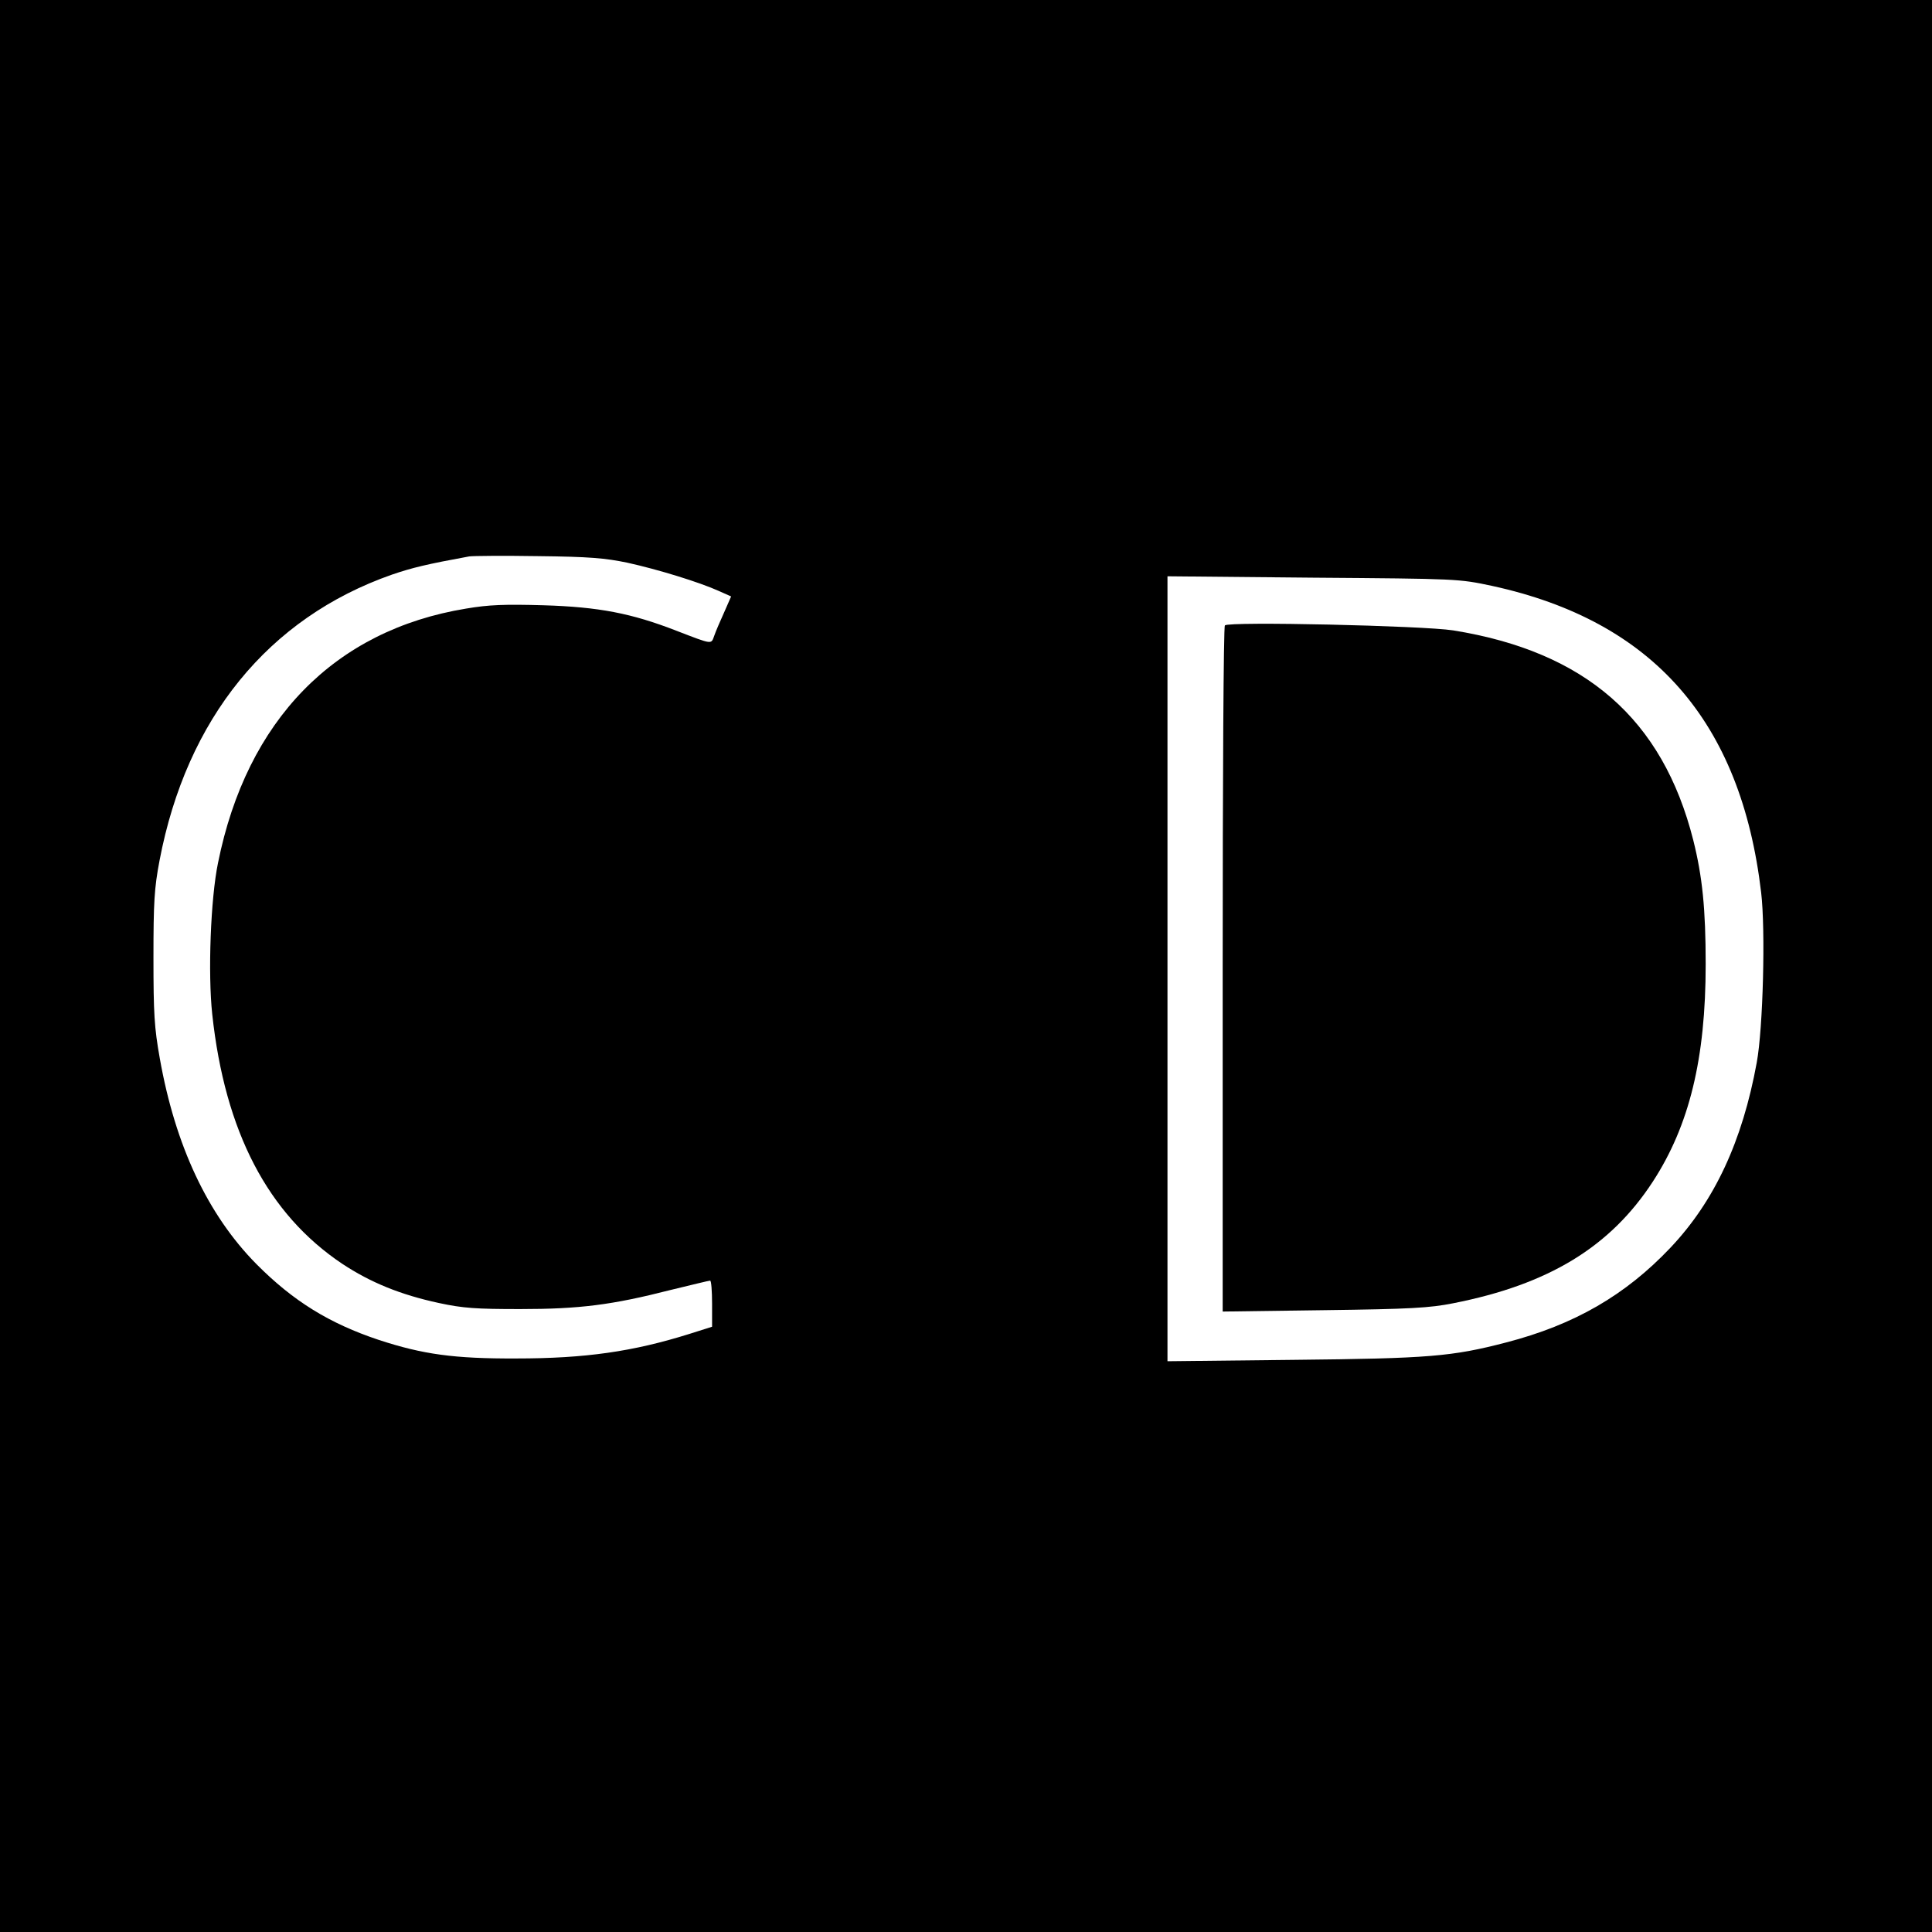<?xml version="1.0" standalone="no"?>
<!DOCTYPE svg PUBLIC "-//W3C//DTD SVG 20010904//EN"
 "http://www.w3.org/TR/2001/REC-SVG-20010904/DTD/svg10.dtd">
<svg version="1.0" xmlns="http://www.w3.org/2000/svg"
 width="700pt" height="700pt" viewBox="0 0 700 700"
 preserveAspectRatio="xMidYMid meet">
<g transform="translate(0,700) scale(0.1,-0.1)"
fill="#000000" stroke="none">
<path d="M0 3500 l0 -3500 3500 0 3500 0 0 3500 0 3500 -3500 0 -3500 0 0
-3500z m2274 1461 c109 -24 259 -70 330 -102 l45 -20 -25 -57 c-14 -31 -31
-70 -36 -85 -12 -32 -3 -34 -138 18 -162 63 -281 86 -481 92 -140 4 -198 2
-280 -12 -477 -78 -795 -404 -899 -921 -27 -130 -37 -401 -21 -549 46 -426
202 -724 471 -904 103 -68 211 -112 350 -142 88 -19 135 -22 295 -22 215 0
333 15 544 69 75 18 139 34 144 34 4 0 7 -38 7 -84 l0 -83 -82 -26 c-204 -64
-377 -89 -628 -89 -225 -1 -338 15 -497 67 -180 60 -311 141 -444 275 -176
178 -294 429 -350 745 -20 112 -23 163 -23 365 0 201 3 252 22 352 98 515 394
879 842 1036 73 25 127 38 280 66 14 2 126 3 250 1 184 -2 243 -7 324 -24z
m3133 -84 c582 -127 901 -490 974 -1111 16 -134 7 -492 -16 -616 -52 -285
-153 -502 -313 -671 -163 -172 -348 -279 -595 -343 -196 -51 -279 -58 -769
-63 l-458 -5 0 1422 0 1422 528 -5 c525 -4 527 -4 649 -30z"/>
<path d="M4438 4734 c-5 -4 -8 -565 -8 -1247 l0 -1239 368 5 c311 4 382 8 467
25 346 68 569 204 723 440 133 204 192 447 192 788 0 202 -12 318 -45 450
-111 439 -391 683 -870 760 -109 17 -814 33 -827 18z"/>
</g>
</svg>
